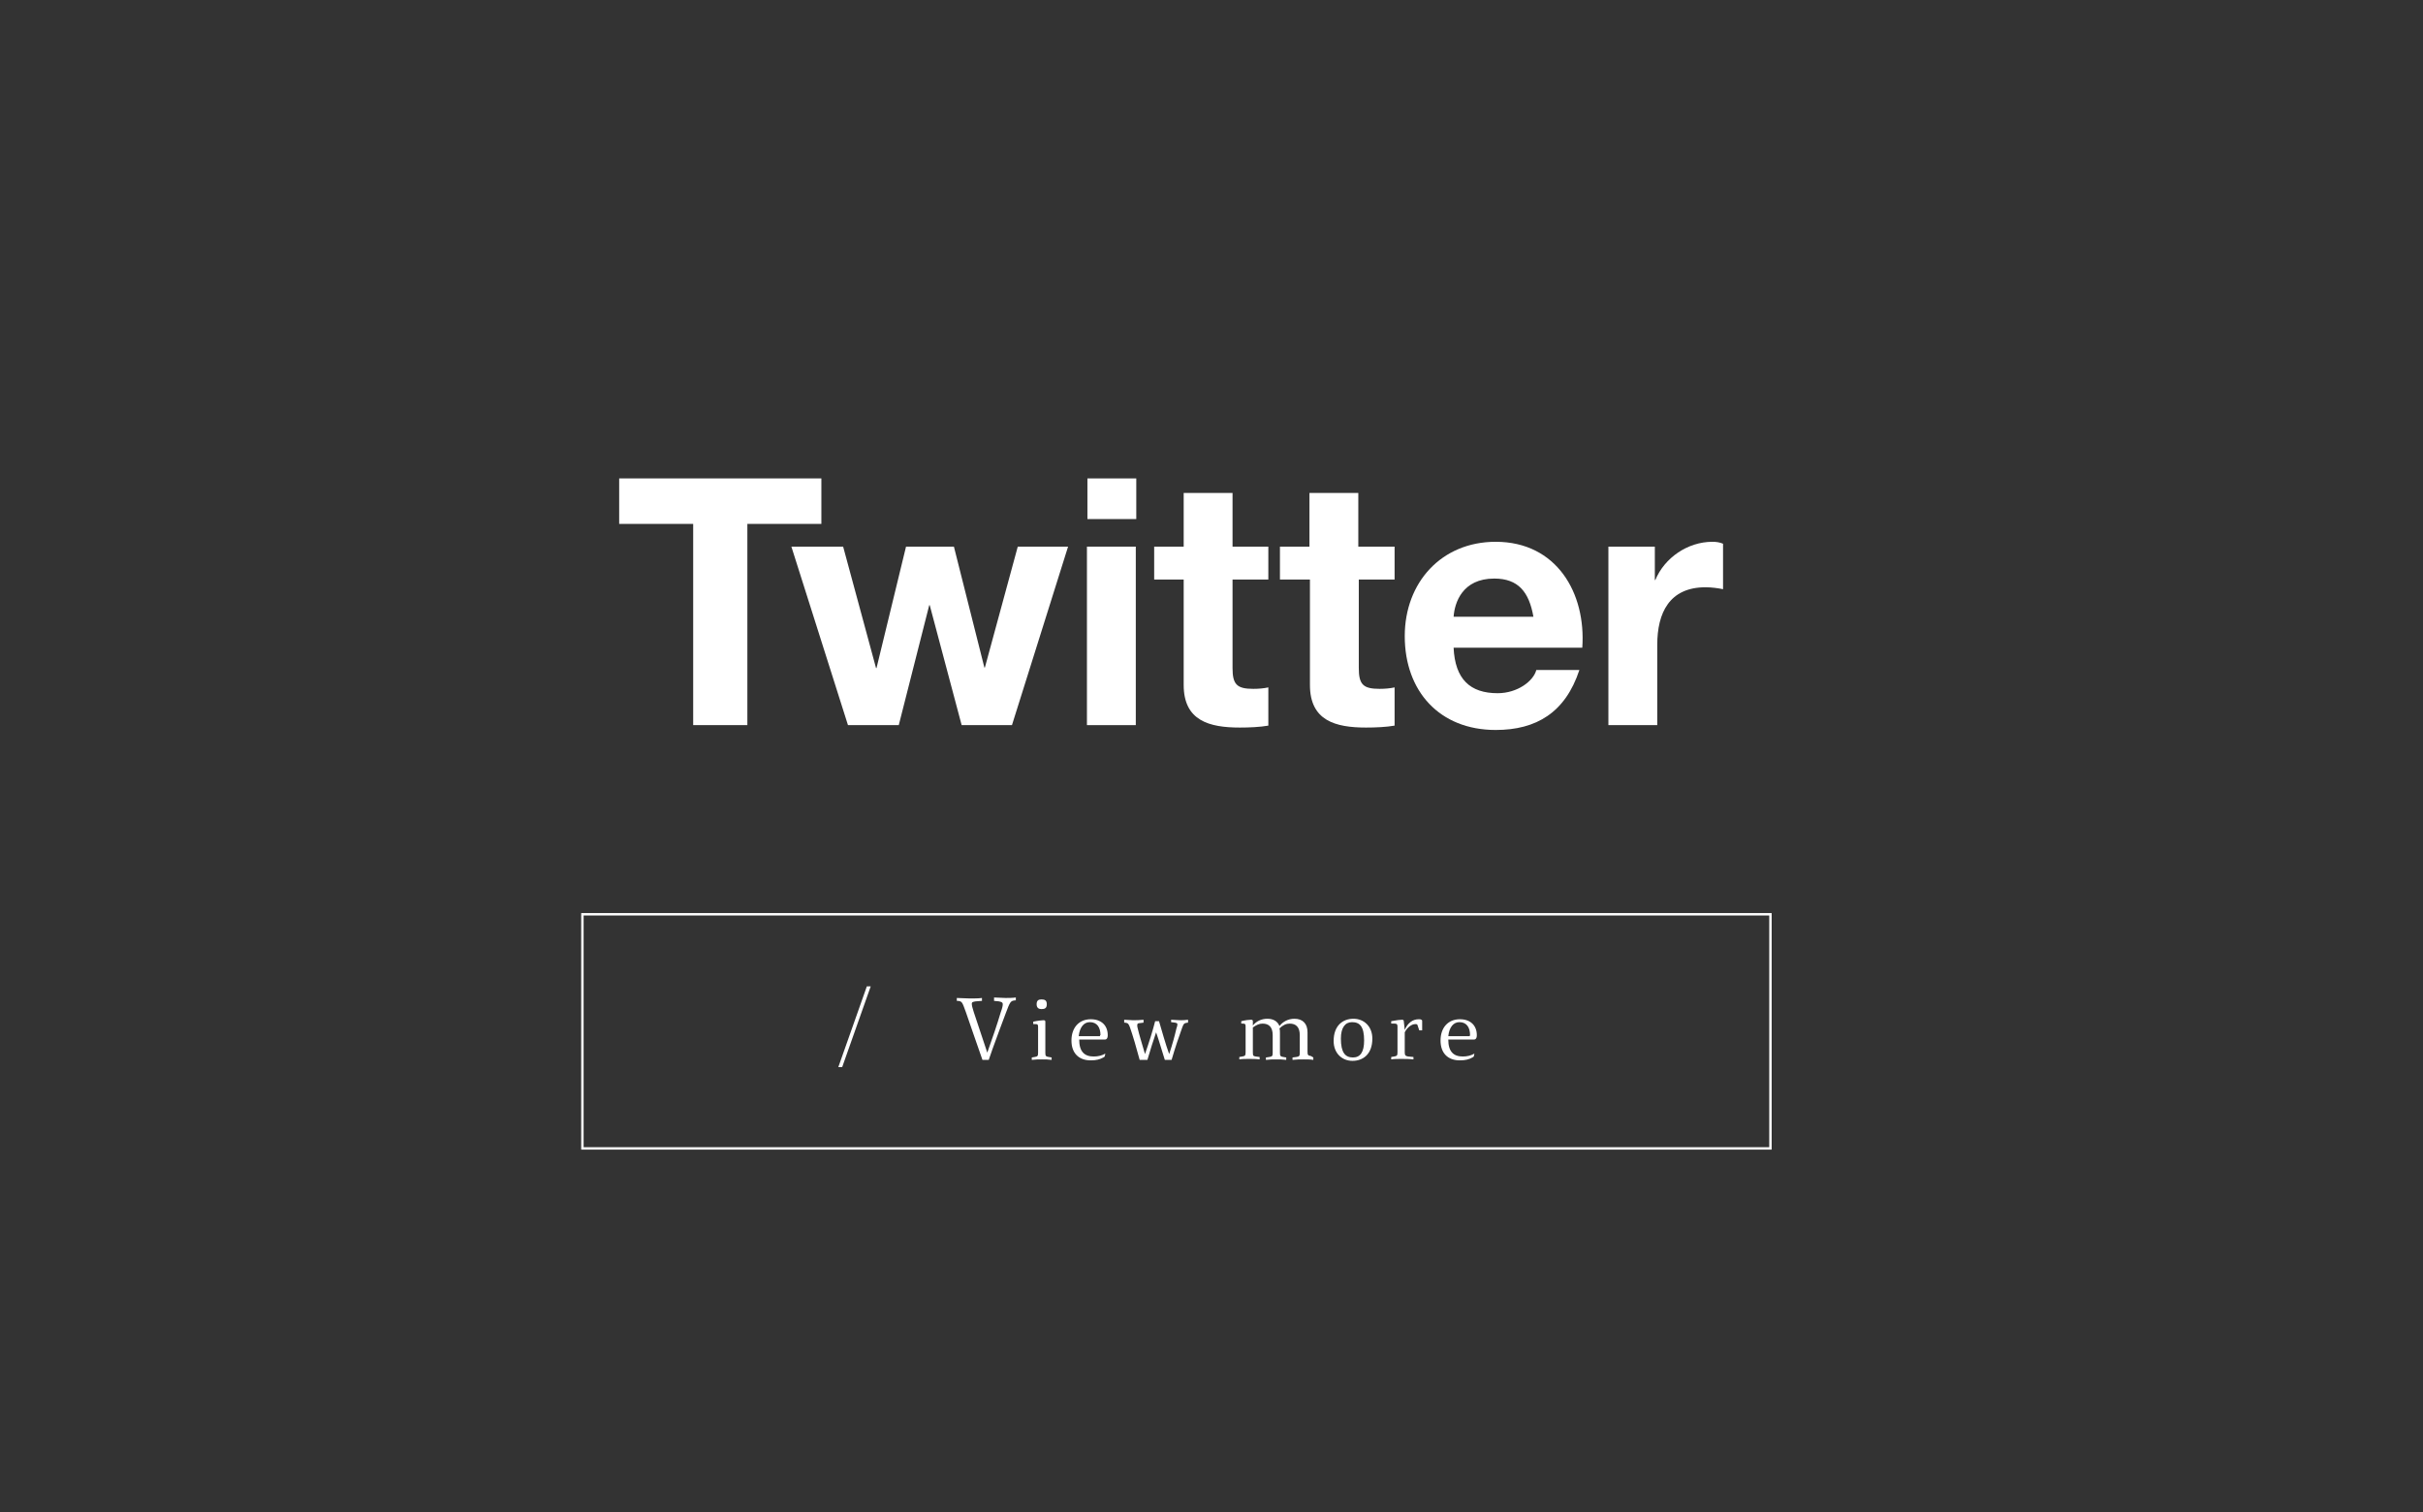 <?xml version="1.0" encoding="utf-8"?>
<!-- Generator: Adobe Illustrator 24.1.0, SVG Export Plug-In . SVG Version: 6.00 Build 0)  -->
<svg version="1.1" id="レイヤー_1" xmlns="http://www.w3.org/2000/svg" xmlns:xlink="http://www.w3.org/1999/xlink" x="0px"
	 y="0px" viewBox="0 0 500.9 312.6" style="enable-background:new 0 0 500.9 312.6;" xml:space="preserve">
<rect x="0" y="0" width="500.9" height="312.6" fill="#333333" stroke="none"/>
<style type="text/css">
	.st0{fill:none;}
	.st1{fill:#FFFFFF;}
	.st2{fill:none;stroke:#FFFFFF;stroke-width:0.5;stroke-miterlimit:10;}
</style>
<rect y="0" class="st0" width="500.9" height="312.6"/>
<g>
	<g>
		<path class="st1" d="M179.2,203.9h0.8l-5.9,16.7h-0.8L179.2,203.9z"/>
		<path class="st1" d="M205.5,206.2c0.8,0,1.5,0.1,2.4,0.1c0.6,0,1.4,0,2.1-0.1v0.6h-0.2c-0.9,0.1-1,0.3-1.9,2.7s-1.8,4.8-2.7,7.3
			c-0.5,1.4-0.6,1.7-0.8,2.3h-1.3c-1.3-3.8-2.5-7.1-3.4-9.8c-0.8-2.2-0.8-2.3-1.7-2.4h-0.2v-0.6c0.7,0,1.8,0.1,2.7,0.1
			c0.9,0,1.8,0,2.5-0.1v0.6l-1.3,0.1c-0.5,0.1-0.8,0.1-0.8,0.5c0,0.3,0.1,0.8,0.4,1.7c0.9,2.7,1.9,5.7,2.8,8.4
			c1.1-3.1,2-5.7,2.8-8.4c0.3-0.8,0.4-1.3,0.4-1.6c0-0.4-0.3-0.5-0.8-0.6l-1-0.1V206.2z"/>
		<path class="st1" d="M213.6,211.2c0.9-0.2,1.8-0.3,2.1-0.3c0.3,0,0.4,0.1,0.4,0.3v6.4c0,0.7,0.1,0.8,0.7,0.9l0.6,0.1v0.5
			c-0.7-0.1-1.3-0.1-2-0.1s-1.3,0-2.1,0.1v-0.5l0.6-0.1c0.6-0.1,0.7-0.2,0.7-0.9v-5.3c0-0.5-0.1-0.6-0.6-0.6h-0.4V211.2z
			 M216.4,207.6c0,0.8-0.4,1-1.1,1c-0.5,0-1-0.2-1-1s0.4-1,1-1C216,206.6,216.4,206.8,216.4,207.6z"/>
		<path class="st1" d="M223.1,214.8v0.1c0,2.5,1.1,3.5,3,3.5c0.9,0,1.7-0.2,2.4-0.6l-0.1,0.5c0,0.1-0.1,0.2-0.3,0.3
			c-0.7,0.4-1.5,0.6-2.6,0.6c-2.5,0-4-1.5-4-4.1s1.5-4.4,4-4.4c2.2,0,3.5,1.3,3.5,3.3c0,0.7-0.3,0.9-0.6,0.9h-5.3V214.8z M227.5,214
			c0-1.6-0.7-2.7-2.2-2.7c-1.2,0-2.1,1-2.3,2.9h4.4V214H227.5z"/>
		<path class="st1" d="M242.1,210.8c0.6,0,1.2,0.1,1.8,0.1c0.6,0,1.1,0,1.7-0.1v0.6h-0.1c-0.7,0.1-0.8,0.2-1.1,1
			c-0.7,1.9-1.5,4.3-2.2,6.7h-1.4c-0.7-2.2-1.2-4-1.8-5.7c-0.6,1.8-1.2,3.6-1.8,5.7h-1.6c-0.7-2.6-1.4-5-2-6.7c-0.3-0.8-0.4-0.9-1-1
			h-0.2v-0.6c0.6,0,1.2,0.1,1.8,0.1c0.7,0,1.4,0,2.2-0.1v0.6l-0.8,0.1c-0.3,0-0.5,0.1-0.5,0.4c0,0.2,0,0.4,0.1,0.7
			c0.3,1.3,0.9,3.2,1.5,5.3c0.8-2.3,1.6-4.8,2.1-6.8h0.8c0.6,2,1.3,4.6,2.1,6.8c0.7-2.1,1.1-3.6,1.5-5.3c0.1-0.3,0.2-0.6,0.2-0.8
			c0-0.3-0.1-0.3-0.5-0.4l-0.8-0.1L242.1,210.8L242.1,210.8z"/>
		<path class="st1" d="M271.5,218.6v0.5c-0.6-0.1-1.3-0.1-2-0.1c-0.8,0-1.5,0-2.3,0.1v-0.5l0.8-0.1c0.6-0.1,0.7-0.2,0.7-0.9V214
			c0-1.7-0.8-2.4-2.1-2.4c-0.7,0-1.4,0.3-2.1,1c0.1,0.3,0.1,0.6,0.1,1v4c0,0.7,0.1,0.8,0.7,0.9l0.6,0.1v0.5c-0.7-0.1-1.3-0.1-2-0.1
			c-0.8,0-1.4,0-2.2,0.1v-0.5l0.7-0.1c0.6-0.1,0.7-0.2,0.7-0.9V214c0-1.7-0.8-2.4-2.1-2.4c-0.7,0-1.3,0.3-2,0.8v5.1
			c0,0.8,0.1,0.8,0.6,0.9l0.8,0.1v0.5c-0.7-0.1-1.5-0.1-2.2-0.1s-1.4,0-2,0.1v-0.5l0.6-0.1c0.6-0.1,0.7-0.2,0.7-0.9v-5.3
			c0-0.5-0.1-0.6-0.6-0.6h-0.3v-0.5c0.8-0.2,1.6-0.3,2-0.3c0.3,0,0.4,0.1,0.4,0.3v0.9c0.7-0.9,1.8-1.4,3-1.4c1.2,0,2.1,0.5,2.5,1.5
			c0.7-0.9,1.8-1.5,3.1-1.5c1.7,0,2.7,1,2.7,2.8v4c0,0.7,0.1,0.8,0.7,0.9L271.5,218.6z"/>
		<path class="st1" d="M283.7,214.7c0,3.2-1.9,4.6-4.1,4.6c-2.2,0-3.9-1.6-3.9-4.1c0-3.2,1.9-4.6,4.1-4.6
			C282,210.6,283.7,212.2,283.7,214.7z M282,215.1c0-2.9-0.9-3.8-2.5-3.8c-1.4,0-2.3,1.1-2.3,3.4c0,2.9,0.9,3.9,2.5,3.9
			C281.2,218.6,282,217.5,282,215.1z"/>
		<path class="st1" d="M290.4,212.9c0.6-1.4,1.6-2.2,2.9-2.2c0.2,0,0.4,0,0.5,0.1c0.2,0,0.2,0.2,0.2,0.3v1.9h-0.6l-0.3-0.9
			c-0.1-0.3-0.1-0.4-0.5-0.4c-0.8,0-1.7,0.7-2.2,1.7v4.1c0,0.6,0.1,0.8,0.7,0.9l1.1,0.1v0.5c-0.8-0.1-1.7-0.1-2.6-0.1
			c-0.7,0-1.4,0-2,0.1v-0.5l0.6-0.1c0.6-0.1,0.7-0.2,0.7-0.9v-5.3c0-0.4-0.1-0.6-0.6-0.6h-0.7v-0.5c1-0.2,1.9-0.3,2.2-0.3
			s0.4,0.1,0.4,0.3L290.4,212.9L290.4,212.9z"/>
		<path class="st1" d="M299.4,214.8v0.1c0,2.5,1.1,3.5,3,3.5c0.9,0,1.7-0.2,2.4-0.6l-0.1,0.5c0,0.1-0.1,0.2-0.3,0.3
			c-0.7,0.4-1.5,0.6-2.6,0.6c-2.5,0-4-1.5-4-4.1s1.5-4.4,4-4.4c2.2,0,3.5,1.3,3.5,3.3c0,0.7-0.3,0.9-0.6,0.9h-5.3L299.4,214.8
			L299.4,214.8z M303.9,214c0-1.6-0.7-2.7-2.2-2.7c-1.2,0-2.1,1-2.3,2.9h4.4L303.9,214L303.9,214z"/>
	</g>
	<rect x="120.4" y="189" class="st2" width="245.6" height="48.4"/>
</g>
<g>
	<path class="st1" d="M143.3,108.3H128v-9.4h41.8v9.4h-15.3v41.6h-11.2V108.3z"/>
	<path class="st1" d="M209.2,149.9h-10.4l-6.6-24.8h-0.1l-6.3,24.8h-10.5L163.6,113h10.7l6.8,25.1h0.1l6.1-25.1h9.9l6.3,25h0.1
		l6.8-25h10.4L209.2,149.9z"/>
	<path class="st1" d="M234.9,107.3h-10.1v-8.4h10.1V107.3z M224.7,113h10.1v36.9h-10.1V113z"/>
	<path class="st1" d="M254.8,113h7.4v6.8h-7.4v18.3c0,3.4,0.9,4.3,4.3,4.3c1.1,0,2.2-0.1,3.1-0.3v7.9c-1.7,0.3-3.9,0.4-5.9,0.4
		c-6.3,0-11.6-1.4-11.6-8.8v-21.8h-6.1V113h6.1v-11.1h10.1V113z"/>
	<path class="st1" d="M280.9,113h7.4v6.8h-7.4v18.3c0,3.4,0.9,4.3,4.3,4.3c1.1,0,2.2-0.1,3.1-0.3v7.9c-1.7,0.3-3.9,0.4-5.9,0.4
		c-6.3,0-11.6-1.4-11.6-8.8v-21.8h-6.2V113h6.1v-11.1h10.1V113H280.9z"/>
	<path class="st1" d="M300.5,133.9c0.3,6.5,3.4,9.4,9.1,9.4c4.1,0,7.4-2.5,8-4.8h8.9c-2.9,8.8-8.9,12.4-17.3,12.4
		c-11.6,0-18.8-8-18.8-19.4c0-11.1,7.6-19.5,18.8-19.5c12.6,0,18.7,10.6,17.9,21.9L300.5,133.9L300.5,133.9z M317,127.5
		c-0.9-5.1-3.1-7.9-8.1-7.9c-6.6,0-8.2,5-8.4,7.9H317z"/>
	<path class="st1" d="M332.5,113h9.6v6.9h0.1c1.9-4.6,6.7-7.9,11.8-7.9c0.8,0,1.5,0.1,2.2,0.4v9.4c-0.9-0.2-2.4-0.4-3.6-0.4
		c-7.5,0-10,5.3-10,11.9v16.6h-10.1V113z"/>
</g>
</svg>
